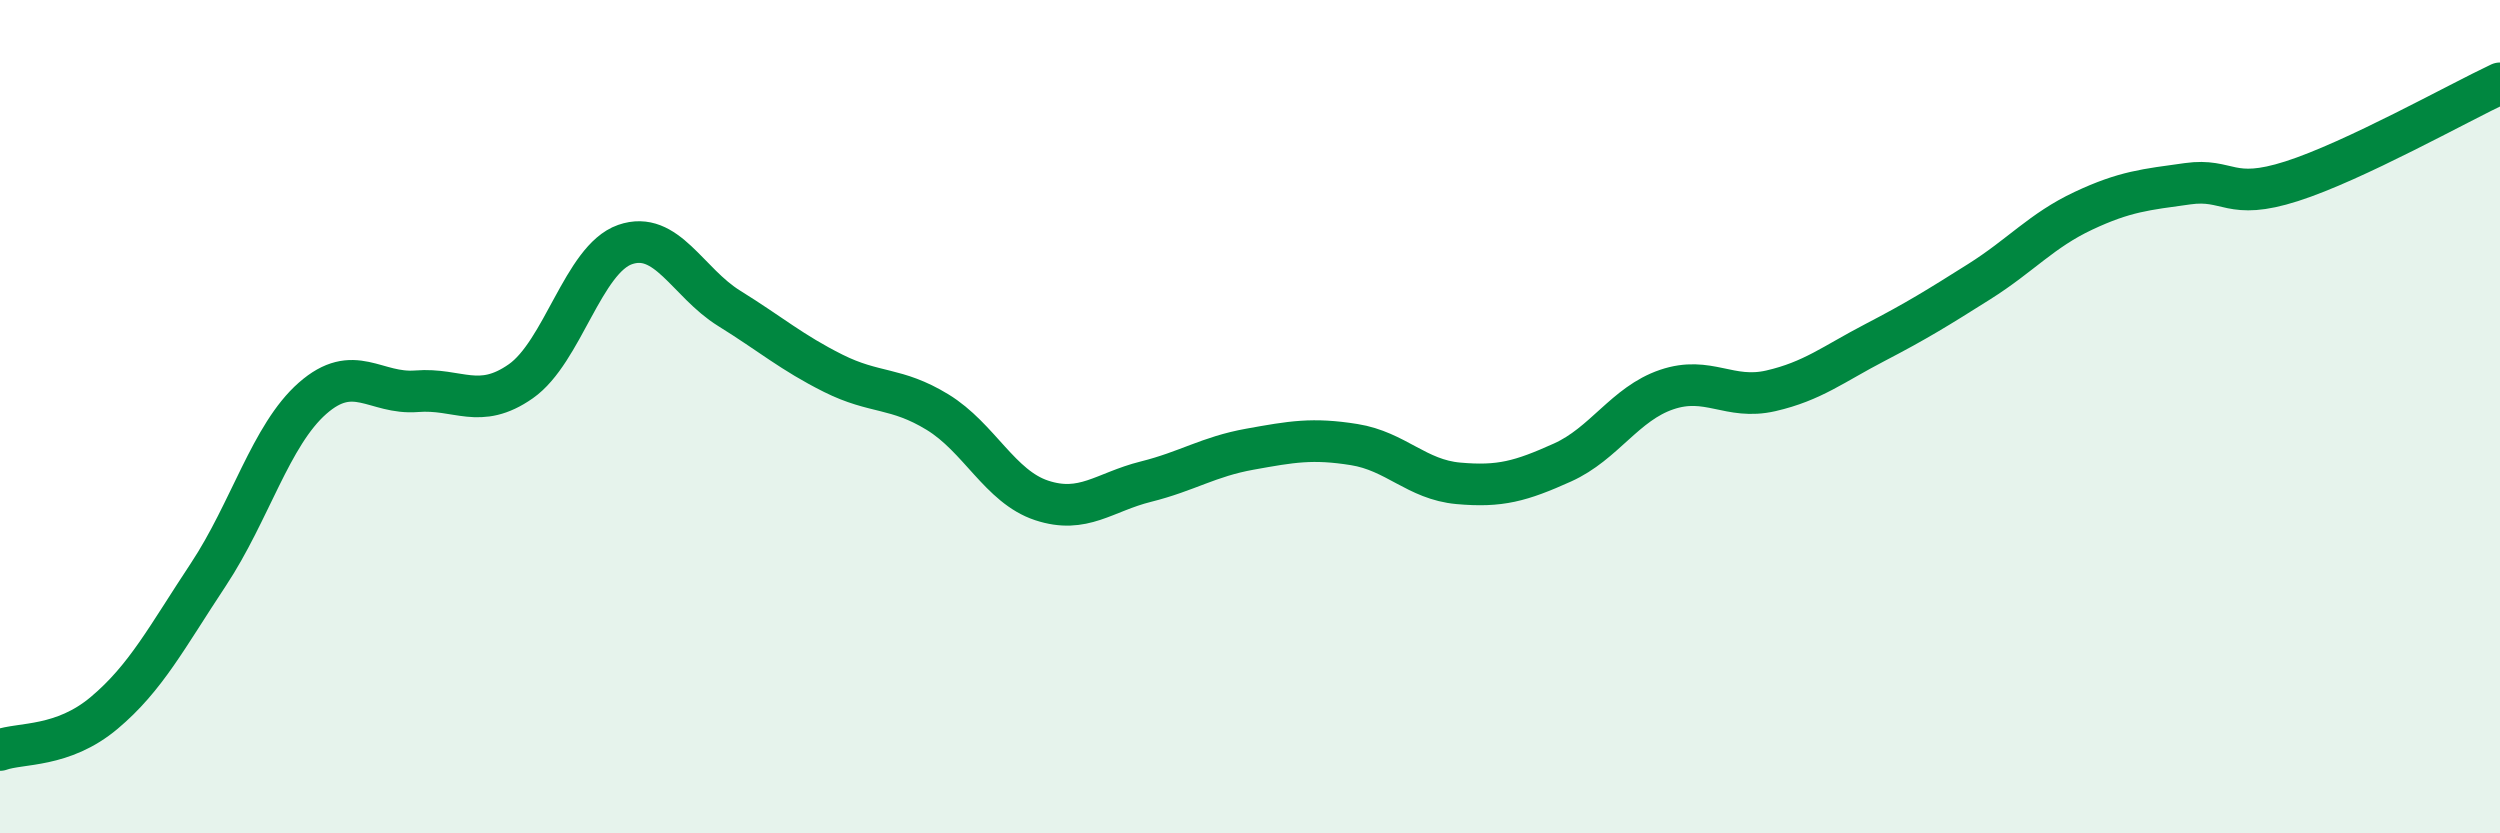 
    <svg width="60" height="20" viewBox="0 0 60 20" xmlns="http://www.w3.org/2000/svg">
      <path
        d="M 0,18 C 0.5,17.82 1.5,17.95 2.5,17.11 C 3.5,16.27 4,15.3 5,13.79 C 6,12.28 6.5,10.44 7.5,9.56 C 8.5,8.68 9,9.47 10,9.39 C 11,9.31 11.5,9.85 12.5,9.15 C 13.5,8.45 14,6.22 15,5.87 C 16,5.52 16.5,6.78 17.5,7.4 C 18.5,8.02 19,8.46 20,8.96 C 21,9.46 21.5,9.28 22.5,9.89 C 23.5,10.5 24,11.68 25,12.01 C 26,12.34 26.5,11.81 27.5,11.56 C 28.5,11.31 29,10.96 30,10.78 C 31,10.6 31.5,10.51 32.5,10.67 C 33.5,10.83 34,11.51 35,11.6 C 36,11.69 36.5,11.55 37.5,11.1 C 38.5,10.65 39,9.69 40,9.35 C 41,9.01 41.5,9.61 42.5,9.38 C 43.5,9.15 44,8.74 45,8.22 C 46,7.7 46.5,7.39 47.5,6.76 C 48.5,6.13 49,5.53 50,5.06 C 51,4.59 51.5,4.55 52.5,4.41 C 53.5,4.27 53.5,4.83 55,4.35 C 56.5,3.87 59,2.47 60,2L60 20L0 20Z"
        fill="#008740"
        opacity="0.1"
        stroke-linecap="round"
        stroke-linejoin="round"
      />
      <path
        d="M 0,18 C 0.5,17.82 1.5,17.95 2.5,17.11 C 3.5,16.27 4,15.3 5,13.79 C 6,12.28 6.5,10.44 7.5,9.56 C 8.5,8.68 9,9.47 10,9.39 C 11,9.31 11.5,9.85 12.5,9.15 C 13.5,8.45 14,6.22 15,5.87 C 16,5.52 16.5,6.78 17.5,7.4 C 18.5,8.02 19,8.46 20,8.96 C 21,9.46 21.5,9.28 22.5,9.89 C 23.5,10.5 24,11.68 25,12.01 C 26,12.34 26.5,11.81 27.5,11.56 C 28.5,11.31 29,10.96 30,10.78 C 31,10.6 31.5,10.51 32.5,10.67 C 33.5,10.83 34,11.51 35,11.6 C 36,11.69 36.5,11.55 37.5,11.1 C 38.5,10.65 39,9.69 40,9.35 C 41,9.01 41.5,9.61 42.5,9.38 C 43.5,9.15 44,8.74 45,8.22 C 46,7.7 46.5,7.39 47.5,6.76 C 48.5,6.13 49,5.53 50,5.06 C 51,4.59 51.5,4.55 52.5,4.41 C 53.5,4.27 53.5,4.83 55,4.35 C 56.5,3.87 59,2.47 60,2"
        stroke="#008740"
        stroke-width="1"
        fill="none"
        stroke-linecap="round"
        stroke-linejoin="round"
      />
    </svg>
  